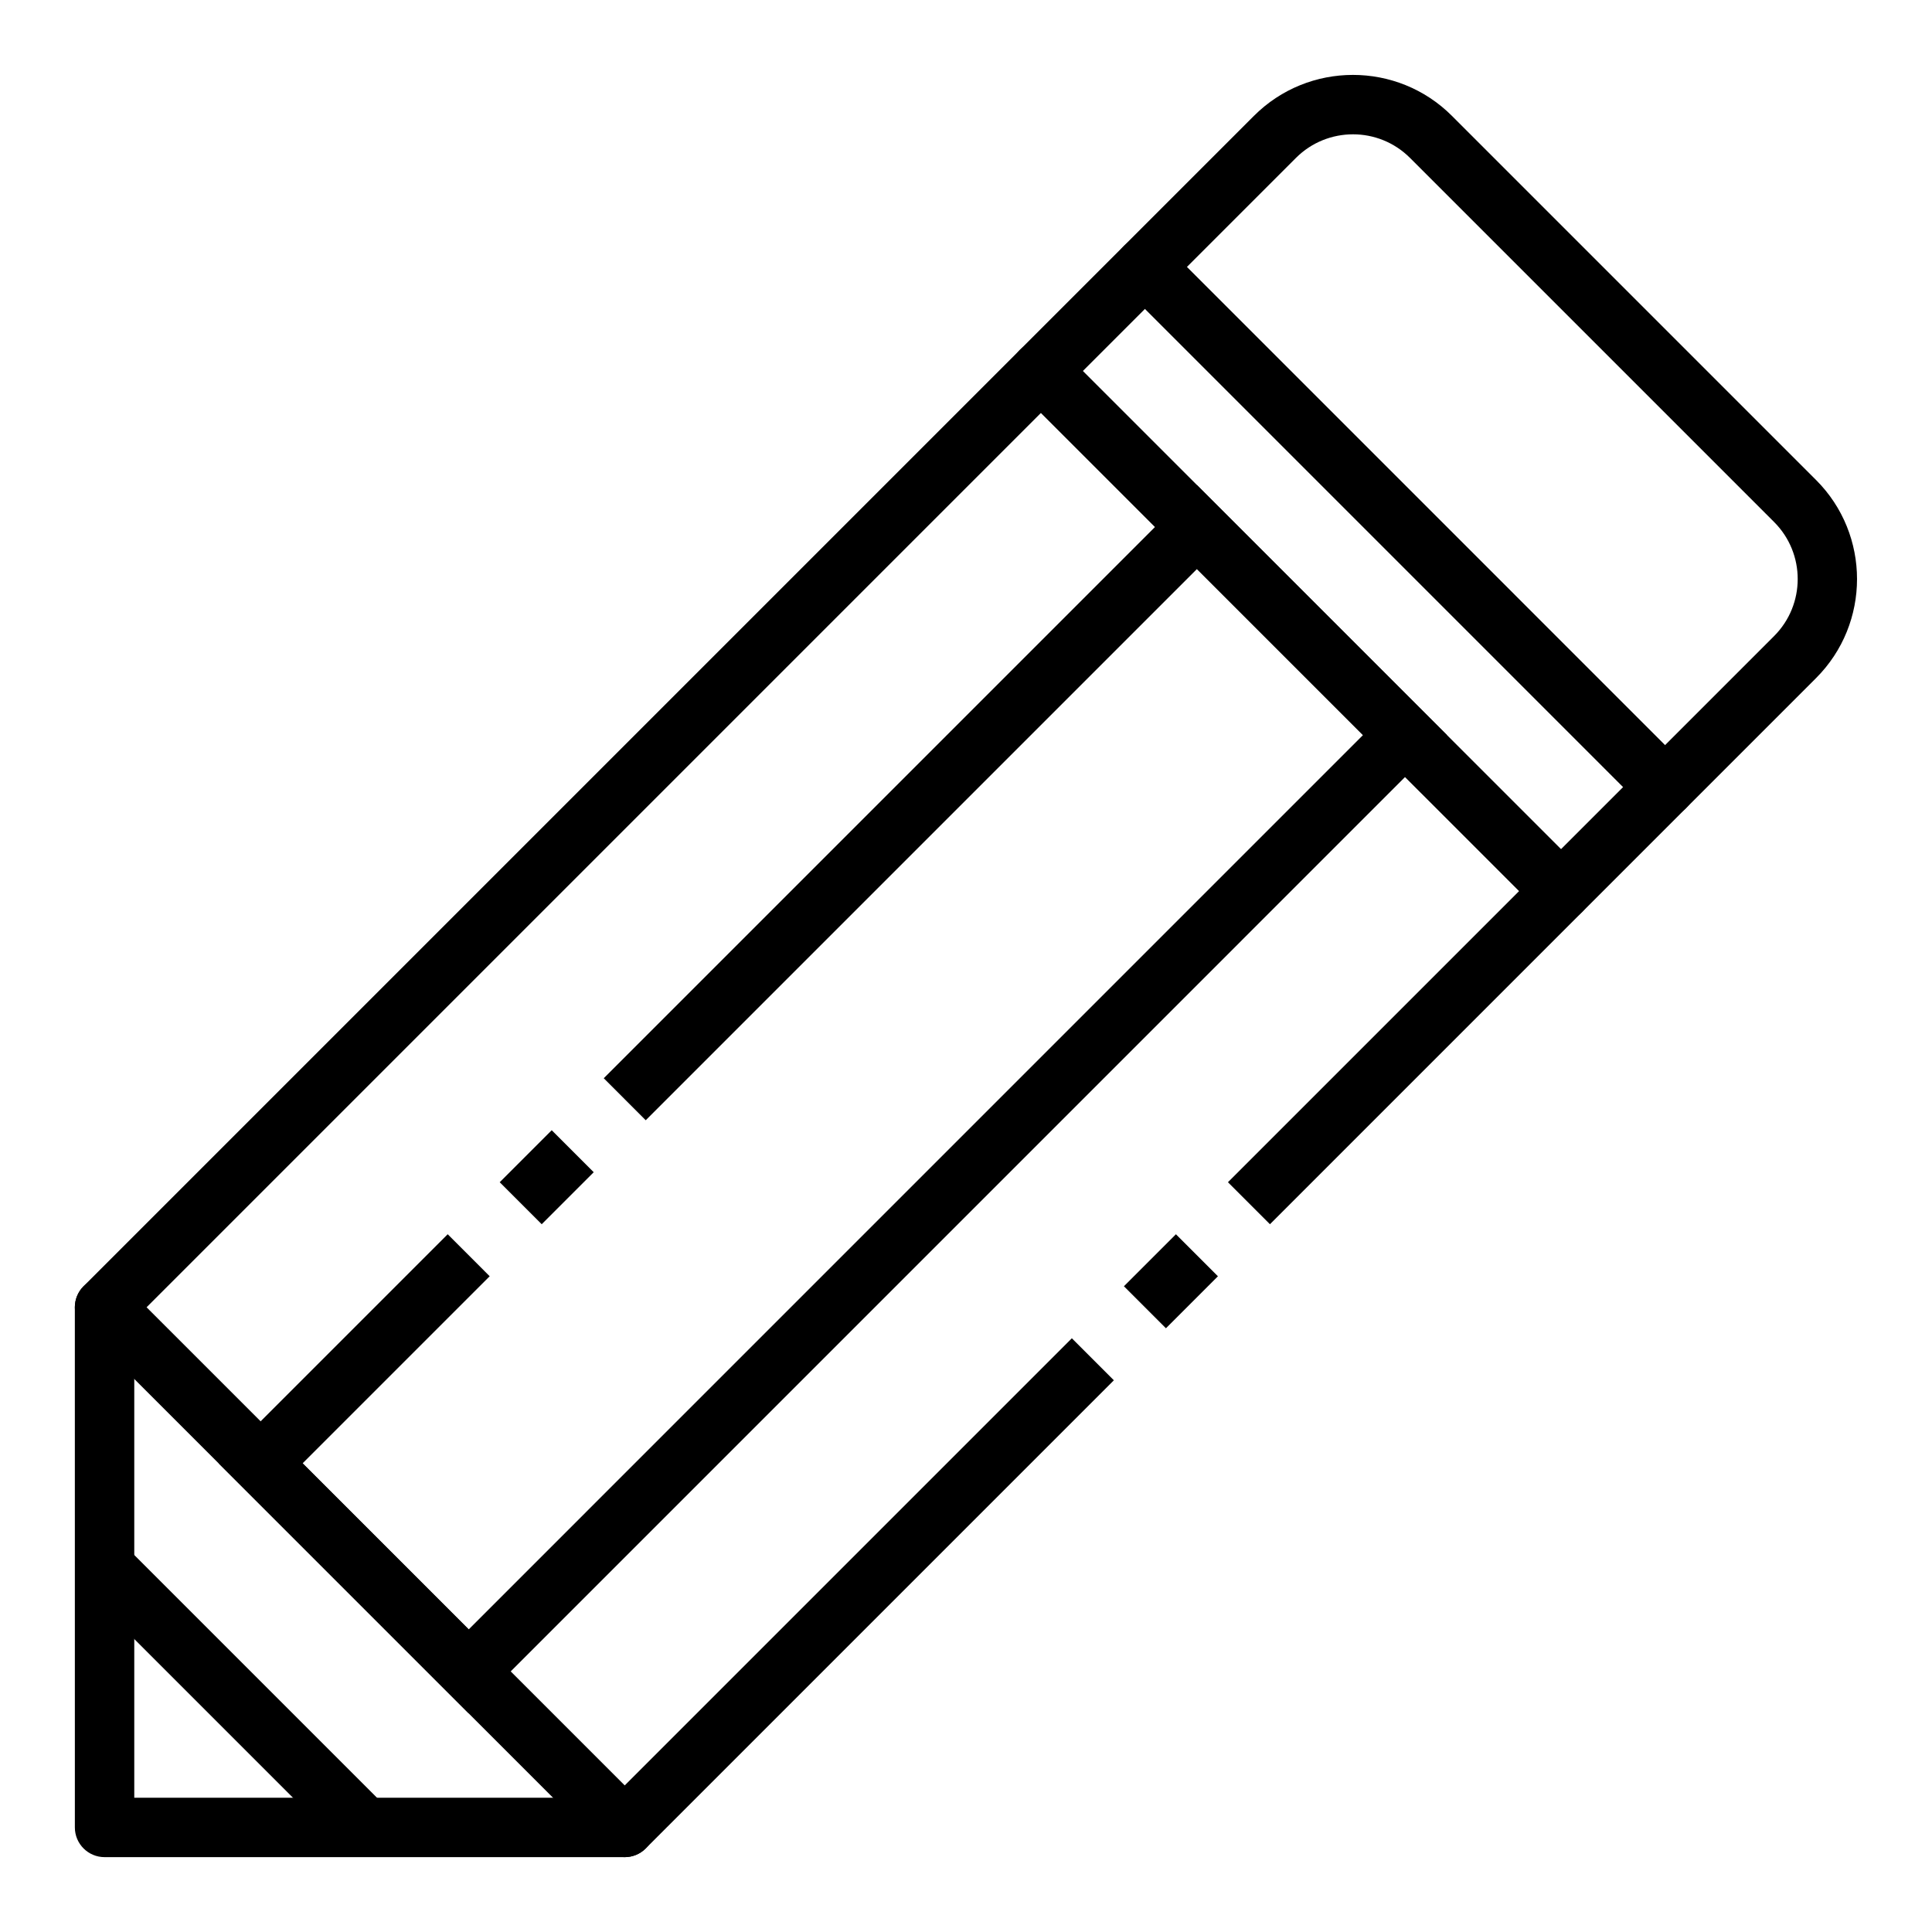 <?xml version="1.0" encoding="UTF-8"?>
<!-- Uploaded to: SVG Repo, www.svgrepo.com, Generator: SVG Repo Mixer Tools -->
<svg fill="#000000" width="800px" height="800px" version="1.1" viewBox="144 144 512 512" xmlns="http://www.w3.org/2000/svg">
 <g>
  <path d="m309.56 636.16h-137.85c-4.344 0-7.871-3.527-7.871-7.871l-0.004-137.85c0-2.086 0.828-4.094 2.305-5.566l310.16-310.16c14.461-14.477 38.016-14.484 52.484 0l96.496 96.496c14.469 14.469 14.469 38.016 0 52.484l-144.73 144.74-11.133-11.133 144.74-144.74c8.336-8.336 8.336-21.891 0-30.219l-96.496-96.496c-8.328-8.336-21.883-8.328-30.219 0l-307.86 307.86v126.71h126.71l121.76-121.76 11.133 11.133-124.06 124.06c-1.477 1.48-3.481 2.309-5.566 2.309z"/>
  <path d="m455.63 471.09 11.133 11.133-13.781 13.781-11.133-11.133z"/>
  <path d="m309.56 636.16c-2.016 0-4.031-0.77-5.566-2.305l-137.85-137.85c-3.078-3.078-3.078-8.055 0-11.133s8.055-3.078 11.133 0l137.85 137.85c3.078 3.078 3.078 8.055 0 11.133-1.539 1.535-3.555 2.309-5.566 2.309z"/>
  <path d="m585.26 360.46c-2.016 0-4.031-0.77-5.566-2.305l-137.84-137.85c-3.078-3.078-3.078-8.055 0-11.133s8.055-3.078 11.133 0l137.84 137.85c3.078 3.078 3.078 8.055 0 11.133-1.535 1.535-3.551 2.305-5.566 2.305z"/>
  <path d="m557.69 388.02c-2.016 0-4.031-0.77-5.566-2.305l-137.86-137.85c-3.078-3.078-3.078-8.055 0-11.133s8.055-3.078 11.133 0l137.85 137.85c3.078 3.078 3.078 8.055 0 11.133-1.535 1.543-3.543 2.305-5.559 2.305z"/>
  <path d="m177.28 553.79 68.926 68.926-11.133 11.133-68.926-68.926z"/>
  <path d="m290.21 443.52 11.133 11.133-13.781 13.781-11.133-11.133z"/>
  <path d="m268.21 598.07-66.277-66.273 60.711-60.711 11.129 11.133-49.578 49.578 44.016 44.012 236.99-237-44.004-44.004-146.07 146.07-11.129-11.133 157.2-157.2 66.266 66.266z"/>
 </g>
</svg>
